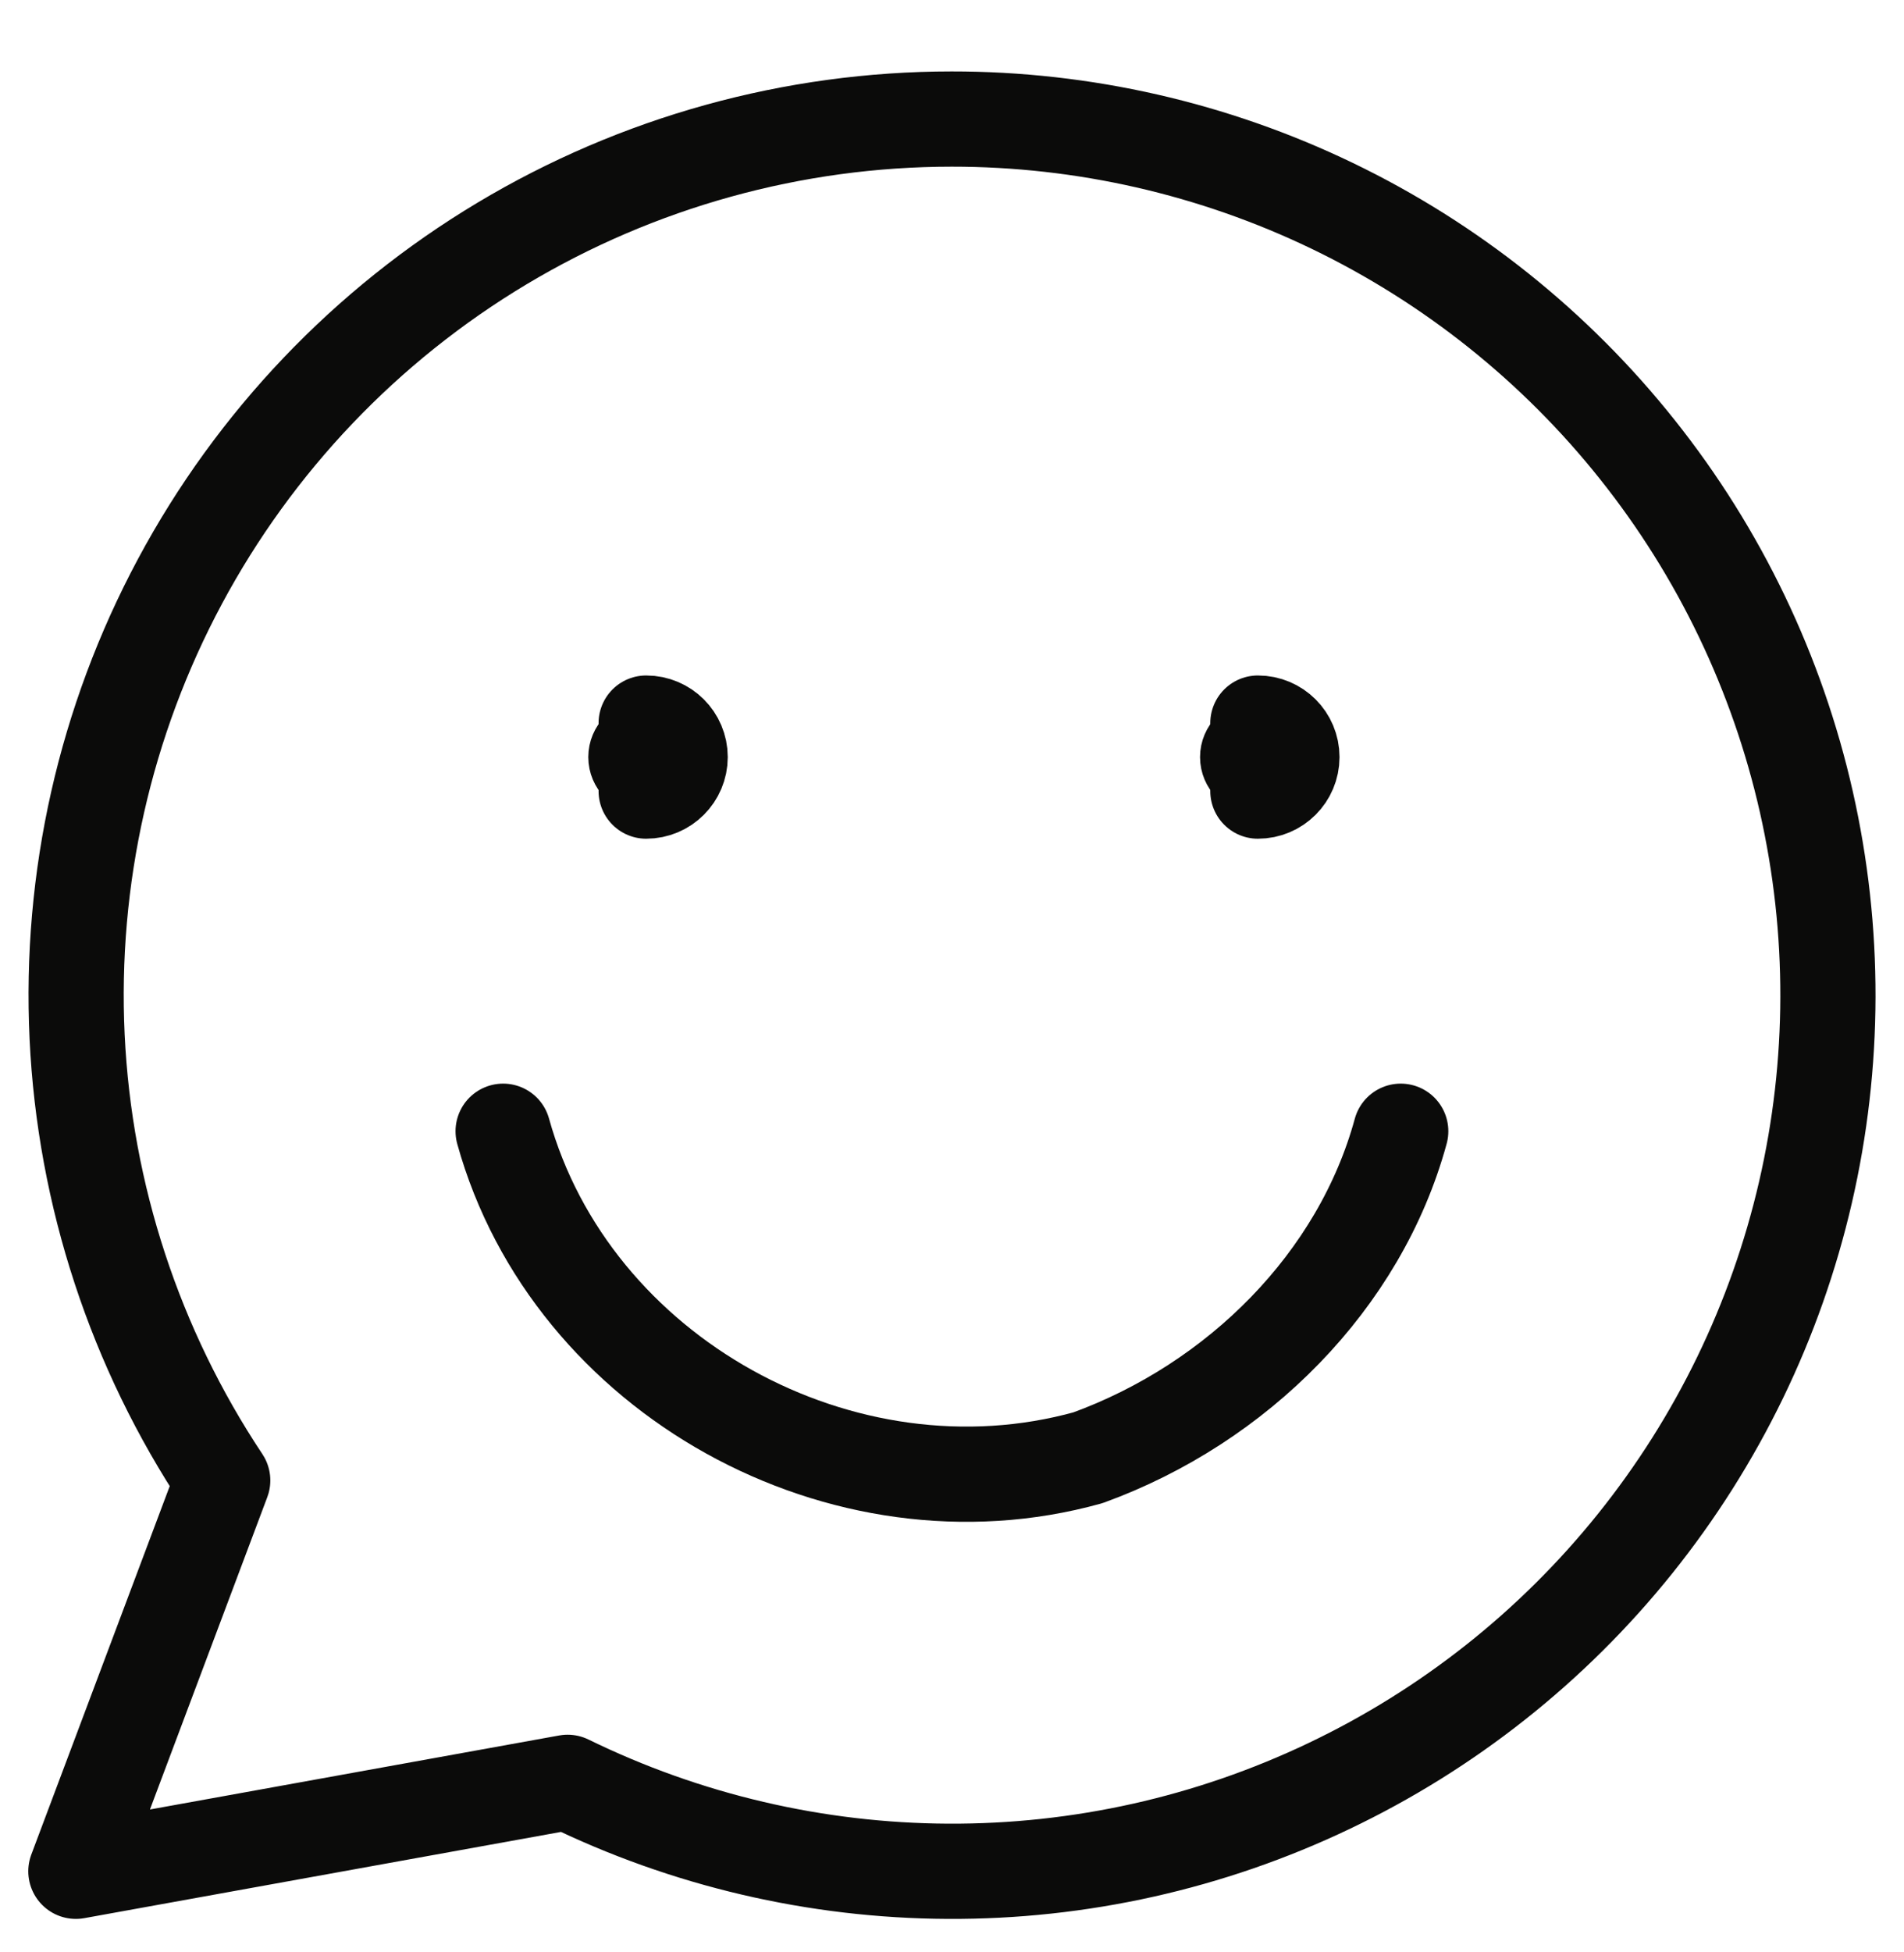 <svg width="40" height="41" viewBox="0 0 40 41" fill="none" xmlns="http://www.w3.org/2000/svg">
<path d="M19.992 2.5C16.664 2.501 13.399 3.405 10.544 5.115C7.689 6.825 5.351 9.278 3.78 12.211C2.208 15.145 1.462 18.45 1.62 21.774C1.779 25.099 2.836 28.318 4.679 31.089L1.594 39.297L11.925 37.429C14.413 38.645 17.143 39.283 19.912 39.297C22.681 39.311 25.418 38.7 27.917 37.508C30.417 36.318 32.616 34.578 34.349 32.419C36.083 30.259 37.307 27.737 37.93 25.039C38.553 22.341 38.559 19.537 37.948 16.837C37.337 14.136 36.124 11.608 34.399 9.442C32.675 7.275 30.484 5.526 27.99 4.324C25.495 3.122 22.762 2.498 19.992 2.5V2.5Z" stroke="#0B0B0A" stroke-width="2" stroke-linecap="round" stroke-linejoin="round"/>
<path d="M10.57 23.756C11.999 28.899 17.713 32.042 22.856 30.613C25.999 29.47 28.57 26.899 29.427 23.756" stroke="#0B0B0A" stroke-width="2" stroke-linecap="round" stroke-linejoin="round"/>
<path d="M13.574 16.613C13.179 16.613 12.859 16.293 12.859 15.899C12.859 15.504 13.179 15.185 13.574 15.185" stroke="#0B0B0A" stroke-linecap="round" stroke-linejoin="round"/>
<path d="M13.575 16.613C13.969 16.613 14.289 16.293 14.289 15.899C14.289 15.504 13.969 15.185 13.575 15.185" stroke="#0B0B0A" stroke-width="2" stroke-linecap="round" stroke-linejoin="round"/>
<path d="M26.425 16.613C26.031 16.613 25.711 16.293 25.711 15.899C25.711 15.504 26.031 15.185 26.425 15.185" stroke="#0B0B0A" stroke-linecap="round" stroke-linejoin="round"/>
<path d="M26.426 16.613C26.821 16.613 27.141 16.293 27.141 15.899C27.141 15.504 26.821 15.185 26.426 15.185" stroke="#0B0B0A" stroke-width="2" stroke-linecap="round" stroke-linejoin="round"/>
</svg>
